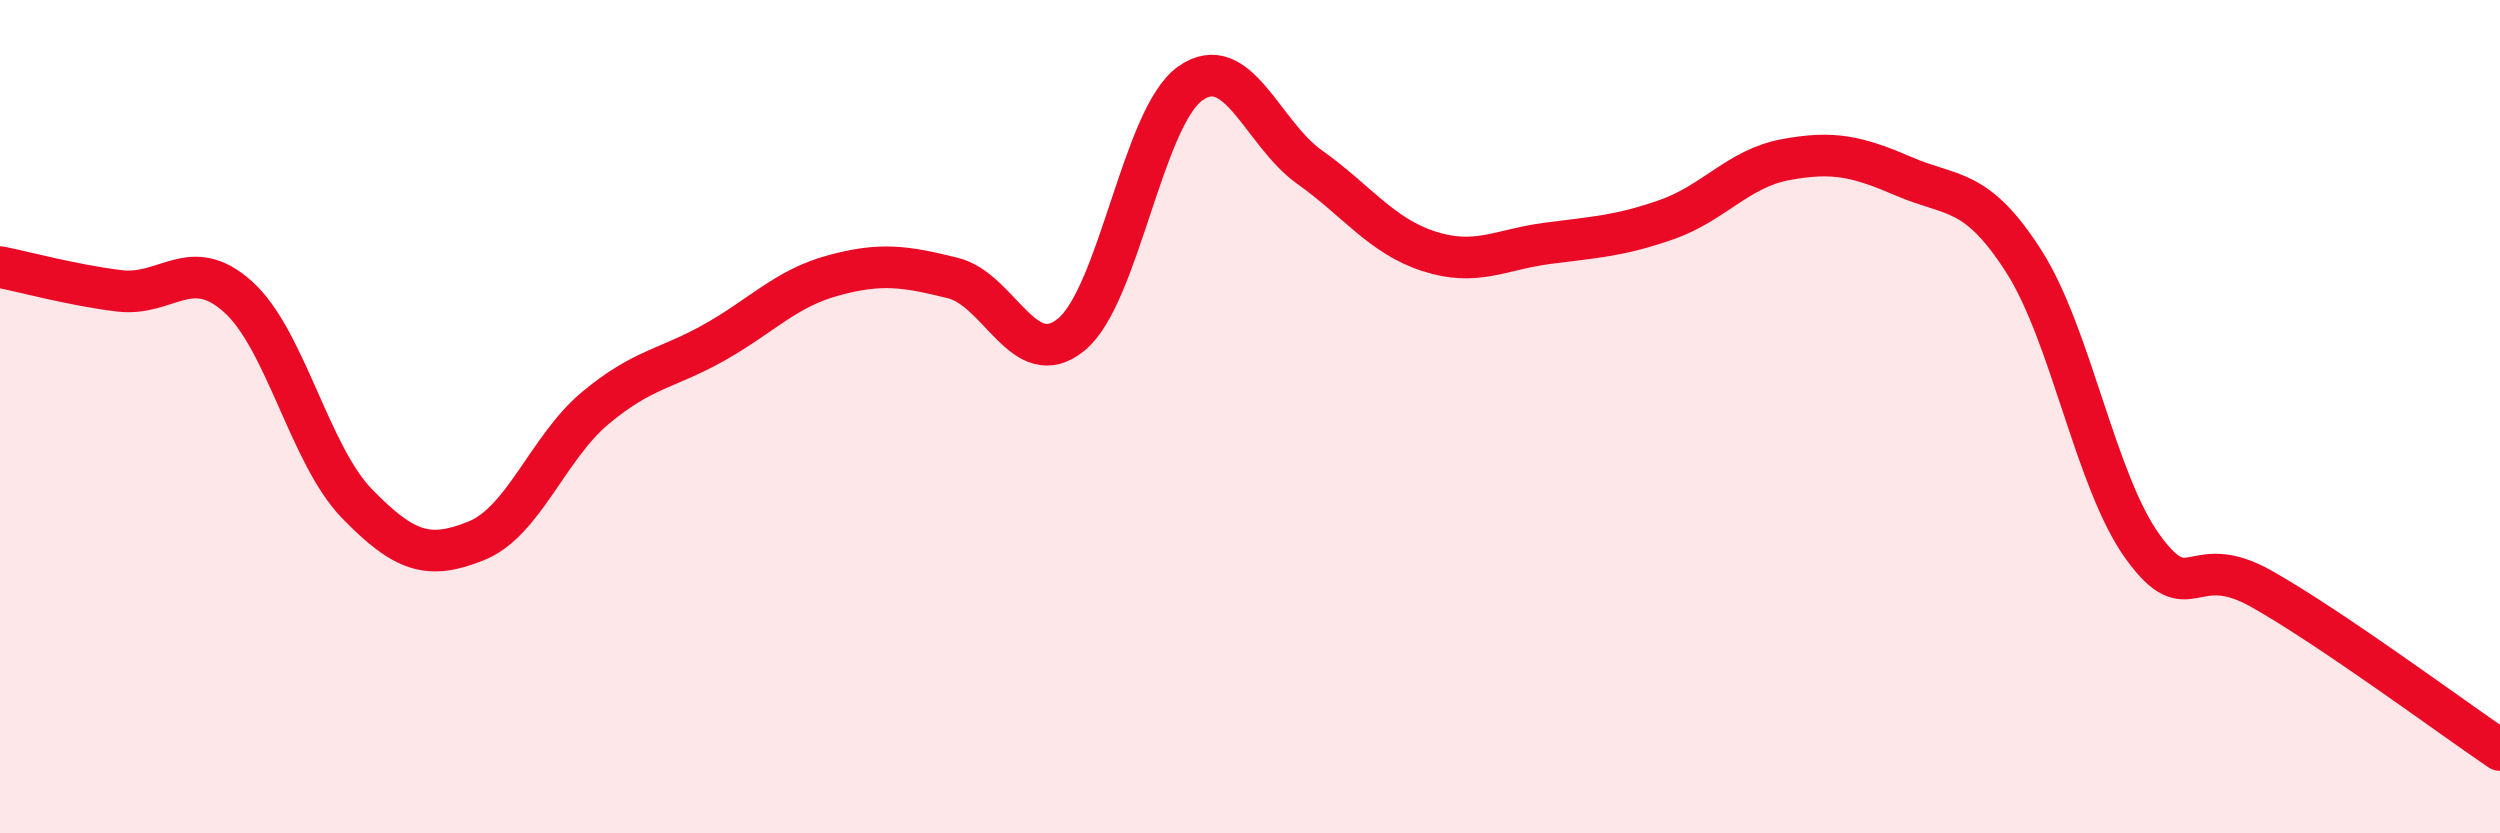 
    <svg width="60" height="20" viewBox="0 0 60 20" xmlns="http://www.w3.org/2000/svg">
      <path
        d="M 0,6.41 C 0.57,6.52 1.72,6.84 2.86,6.98 C 4,7.12 4.57,6.1 5.71,7.12 C 6.85,8.14 7.43,10.92 8.57,12.09 C 9.71,13.26 10.29,13.44 11.43,12.98 C 12.57,12.52 13.15,10.74 14.29,9.79 C 15.43,8.84 16,8.86 17.14,8.22 C 18.28,7.58 18.86,6.92 20,6.61 C 21.14,6.3 21.72,6.39 22.86,6.67 C 24,6.95 24.57,8.96 25.71,8.03 C 26.85,7.1 27.43,2.8 28.57,2 C 29.71,1.2 30.29,3.2 31.43,4.01 C 32.57,4.82 33.15,5.66 34.29,6.03 C 35.43,6.4 36,5.99 37.14,5.84 C 38.28,5.69 38.86,5.67 40,5.27 C 41.14,4.87 41.72,4.04 42.86,3.83 C 44,3.62 44.57,3.75 45.71,4.24 C 46.85,4.73 47.43,4.49 48.57,6.27 C 49.71,8.05 50.29,11.56 51.43,13.13 C 52.57,14.7 52.58,13.17 54.29,14.14 C 56,15.11 58.86,17.23 60,18L60 20L0 20Z"
        fill="#EB0A25"
        opacity="0.1"
        stroke-linecap="round"
        stroke-linejoin="round"
      />
      <path
        d="M 0,6.41 C 0.57,6.52 1.72,6.84 2.86,6.98 C 4,7.12 4.57,6.1 5.71,7.12 C 6.85,8.14 7.43,10.92 8.57,12.09 C 9.71,13.26 10.29,13.44 11.43,12.98 C 12.57,12.52 13.15,10.74 14.29,9.79 C 15.43,8.84 16,8.86 17.14,8.22 C 18.28,7.58 18.86,6.92 20,6.61 C 21.14,6.3 21.72,6.39 22.86,6.67 C 24,6.95 24.57,8.96 25.71,8.03 C 26.85,7.1 27.43,2.8 28.57,2 C 29.71,1.2 30.29,3.2 31.43,4.01 C 32.57,4.82 33.15,5.66 34.29,6.03 C 35.43,6.4 36,5.99 37.14,5.84 C 38.28,5.69 38.86,5.67 40,5.27 C 41.14,4.87 41.72,4.04 42.86,3.83 C 44,3.62 44.57,3.75 45.71,4.24 C 46.85,4.73 47.43,4.49 48.57,6.27 C 49.71,8.05 50.29,11.56 51.43,13.13 C 52.57,14.7 52.58,13.17 54.29,14.14 C 56,15.11 58.86,17.23 60,18"
        stroke="#EB0A25"
        stroke-width="1"
        fill="none"
        stroke-linecap="round"
        stroke-linejoin="round"
      />
    </svg>
  